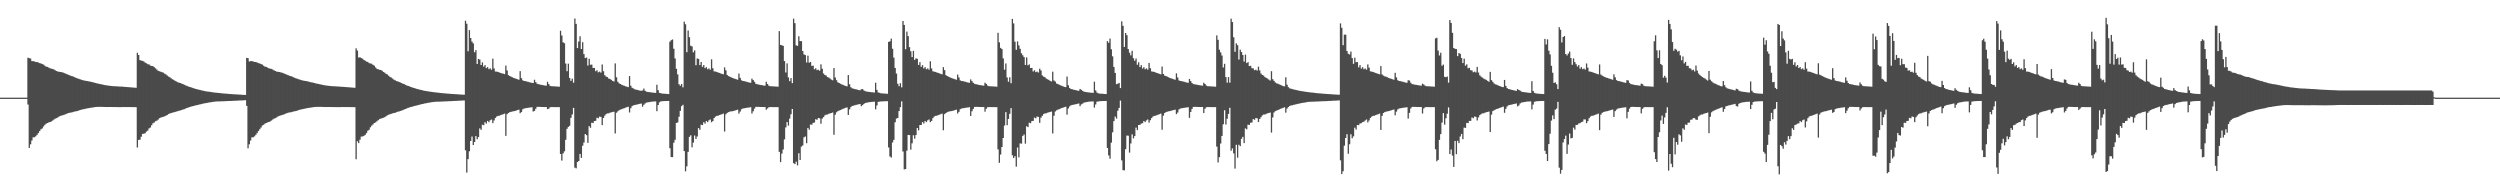 <?xml version="1.0" encoding="UTF-8"?>
<svg xmlns="http://www.w3.org/2000/svg" width="1920" height="150">
  <path d="M0 74.998h1v1.000H0zM1 74.998h1v1.000H1zM2 74.998h1v1.000H2zM3 74.998h1v1.000H3zM4 74.998h1v1.000H4zM5 74.998h1v1.000H5zM6 74.998h1v1.000H6zM7 74.998h1v1.000H7zM8 74.998h1v1.000H8zM9 74.998h1v1.000H9zM10 74.998h1v1.000H10zM11 74.998h1v1.000H11zM12 74.998h1v1.000H12zM13 74.998h1v1.000H13zM14 74.998h1v1.000H14zM15 74.998h1v1.000H15zM16 74.998h1v1.000H16zM17 74.998h1v1.000H17zM18 74.998h1v1.000H18zM19 74.998h1v1.000H19zM20 74.998h1v1.000H20zM21 44.309h1v35.964H21zM22 44.675h1v68.916H22zM23 44.964h1v65.907H23zM24 46.951h1v60.990H24zM25 46.953h1v58.523H25zM26 47.227h1v58.182H26zM27 47.642h1v57.035H27zM28 47.610h1v55.918H28zM29 48.008h1v54.183H29zM30 48.486h1v52.176H30zM31 48.754h1v50.505H31zM32 49.178h1v49.445H32zM33 49.619h1v47.502H33zM34 50.466h1v45.362H34zM35 51.219h1v43.767H35zM36 51.375h1v43.066H36zM37 51.924h1v42.080H37zM38 52.437h1v41.281H38zM39 52.760h1v40.546H39zM40 52.929h1v39.647H40zM41 53.412h1v38.381H41zM42 54.009h1v37.095H42zM43 54.533h1v36.172H43zM44 54.968h1v35.209H44zM45 55.156h1v34.296H45zM46 55.291h1v33.712H46zM47 55.431h1v33.298H47zM48 55.772h1v32.623H48zM49 56.184h1v31.858H49zM50 56.561h1v31.139H50zM51 56.960h1v30.295H51zM52 57.433h1v29.377H52zM53 57.816h1v28.812H53zM54 58.260h1v28.159H54zM55 58.504h1v27.692H55zM56 58.900h1v27.029H56zM57 59.351h1v26.276H57zM58 59.848h1v25.598H58zM59 60.201h1v25.024H59zM60 60.516h1v24.367H60zM61 60.889h1v23.625H61zM62 61.244h1v22.975H62zM63 61.528h1v22.499H63zM64 61.782h1v22.030H64zM65 62.002h1v21.570H65zM66 62.185h1v21.144H66zM67 62.322h1v20.821H67zM68 62.572h1v20.428H68zM69 62.727h1v20.066H69zM70 62.997h1v19.649H70zM71 63.240h1v19.279H71zM72 63.485h1v18.862H72zM73 63.744h1v18.443H73zM74 64.032h1v18.089H74zM75 64.265h1v17.825H75zM76 64.446h1v17.635H76zM77 64.661h1v17.425H77zM78 64.893h1v17.200H78zM79 65.105h1v17.008H79zM80 65.307h1v16.866H80zM81 65.488h1v16.697H81zM82 65.662h1v16.541H82zM83 65.806h1v16.381H83zM84 65.913h1v16.264H84zM85 66.028h1v16.161H85zM86 66.138h1v16.070H86zM87 66.213h1v16.010H87zM88 66.257h1v15.967H88zM89 66.296h1v15.955H89zM90 66.371h1v15.903H90zM91 66.470h1v15.807H91zM92 66.529h1v15.749H92zM93 66.465h1v15.834H93zM94 66.623h1v15.575H94zM95 66.719h1v15.498H95zM96 66.776h1v15.443H96zM97 66.847h1v15.385H97zM98 66.927h1v15.303H98zM99 67.007h1v15.237H99zM100 67.094h1v15.147H100zM101 67.181h1v15.083H101zM102 67.262h1v15.028H102zM103 67.342h1v14.960H103zM104 67.435h1v14.877H104zM105 40.512h1v72.771H105zM106 42.254h1v65.215H106zM107 46.191h1v61.125H107zM108 46.555h1v58.443H108zM109 46.733h1v56.074H109zM110 47.193h1v55.508H110zM111 48.081h1v54.213H111zM112 48.596h1v52.489H112zM113 49.281h1v51.043H113zM114 49.471h1v49.116H114zM115 50.343h1v47.598H115zM116 50.695h1v45.495H116zM117 50.775h1v43.881H117zM118 51.592h1v42.483H118zM119 52.471h1v40.631H119zM120 53.474h1v39.173H120zM121 54.391h1v37.454H121zM122 54.716h1v36.037H122zM123 55.112h1v35.220H123zM124 55.453h1v34.488H124zM125 55.785h1v33.861H125zM126 56.618h1v32.703H126zM127 57.145h1v31.712H127zM128 57.994h1v30.293H128zM129 58.797h1v28.800H129zM130 59.315h1v27.777H130zM131 60.152h1v26.706H131zM132 60.860h1v25.642H132zM133 61.354h1v24.905H133zM134 62.107h1v23.840H134zM135 62.572h1v23.069H135zM136 63.135h1v22.263H136zM137 63.551h1v21.503H137zM138 63.769h1v21.085H138zM139 64.181h1v20.293H139zM140 64.565h1v19.563H140zM141 65.071h1v18.805H141zM142 65.547h1v17.844H142zM143 65.891h1v17.049H143zM144 66.330h1v16.299H144zM145 66.756h1v15.507H145zM146 66.936h1v15.033H146zM147 67.381h1v14.307H147zM148 67.669h1v13.724H148zM149 67.989h1v13.170H149zM150 68.340h1v12.550H150zM151 68.575h1v12.124H151zM152 68.880h1v11.552H152zM153 69.038h1v11.119H153zM154 69.299h1v10.664H154zM155 69.603h1v10.112H155zM156 69.743h1v9.695H156zM157 70.020h1v9.311H157zM158 70.175h1v8.903H158zM159 70.331h1v8.640H159zM160 70.420h1v8.292H160zM161 70.605h1v7.961H161zM162 70.752h1v7.661H162zM163 70.903h1v7.338H163zM164 70.997h1v7.132H164zM165 71.166h1v6.802H165zM166 71.223h1v6.725H166zM167 71.358h1v6.523H167zM168 71.427h1v6.448H168zM169 71.594h1v6.269H169zM170 71.684h1v6.091H170zM171 71.768h1v6.006H171zM172 71.860h1v5.852H172zM173 71.954h1v5.729H173zM174 72.006h1v5.633H174zM175 72.107h1v5.470H175zM176 72.178h1v5.372H176zM177 72.242h1v5.292H177zM178 72.320h1v5.141H178zM179 72.391h1v5.035H179zM180 72.455h1v4.898H180zM181 72.523h1v4.827H181zM182 72.553h1v4.726H182zM183 72.652h1v4.559H183zM184 72.679h1v4.488H184zM185 72.768h1v4.379H185zM186 72.835h1v4.257H186zM187 72.846h1v4.163H187zM188 72.924h1v4.035H188zM189 44.447h1v36.859H189zM190 44.671h1v69.269H190zM191 47.200h1v63.670H191zM192 46.948h1v60.995H192zM193 46.953h1v58.518H193zM194 47.227h1v58.182H194zM195 47.637h1v57.042H195zM196 47.607h1v55.918H196zM197 48.008h1v54.181H197zM198 48.486h1v52.176H198zM199 48.752h1v50.507H199zM200 49.180h1v48.747H200zM201 49.617h1v46.788H201zM202 50.466h1v45.364H202zM203 51.217h1v43.767H203zM204 51.377h1v43.062H204zM205 51.924h1v42.082H205zM206 52.439h1v41.279H206zM207 52.760h1v40.546H207zM208 52.927h1v39.647H208zM209 53.412h1v38.381H209zM210 54.007h1v37.097H210zM211 54.536h1v36.170H211zM212 54.966h1v35.209H212zM213 55.154h1v34.298H213zM214 55.298h1v33.703H214zM215 55.540h1v33.186H215zM216 55.772h1v32.623H216zM217 56.184h1v31.858H217zM218 56.559h1v31.142H218zM219 56.957h1v30.297H219zM220 57.433h1v29.379H220zM221 57.818h1v28.690H221zM222 58.262h1v28.052H222zM223 58.504h1v27.695H223zM224 58.900h1v27.031H224zM225 59.354h1v26.276H225zM226 59.848h1v25.596H226zM227 60.201h1v25.021H227zM228 60.521h1v24.360H228zM229 60.892h1v23.623H229zM230 61.242h1v22.977H230zM231 61.528h1v22.497H231zM232 61.784h1v22.021H232zM233 62.000h1v21.572H233zM234 62.187h1v21.142H234zM235 62.322h1v20.821H235zM236 62.574h1v20.423H236zM237 62.844h1v19.949H237zM238 63.112h1v19.537H238zM239 63.240h1v19.279H239zM240 63.485h1v18.860H240zM241 63.746h1v18.439H241zM242 64.032h1v18.089H242zM243 64.265h1v17.825H243zM244 64.446h1v17.603H244zM245 64.661h1v17.425H245zM246 64.893h1v17.200H246zM247 65.108h1v17.004H247zM248 65.311h1v16.862H248zM249 65.490h1v16.695H249zM250 65.664h1v16.541H250zM251 65.808h1v16.381H251zM252 65.913h1v16.264H252zM253 66.028h1v16.161H253zM254 66.140h1v16.067H254zM255 66.213h1v16.010H255zM256 66.257h1v15.967H256zM257 66.296h1v15.958H257zM258 66.371h1v15.900H258zM259 66.472h1v15.804H259zM260 66.472h1v15.809H260zM261 66.616h1v15.685H261zM262 66.623h1v15.573H262zM263 66.719h1v15.500H263zM264 66.776h1v15.440H264zM265 66.845h1v15.388H265zM266 66.927h1v15.305H266zM267 67.010h1v15.234H267zM268 67.094h1v15.147H268zM269 67.181h1v15.083H269zM270 67.264h1v15.026H270zM271 67.342h1v14.960H271zM272 67.433h1v14.880H272zM273 37.111h1v85.201H273zM274 38.882h1v69.589H274zM275 44.181h1v65.755H275zM276 44.000h1v63.279H276zM277 44.586h1v60.336H277zM278 45.081h1v59.727H278zM279 46.037h1v58.328H279zM280 46.593h1v56.996H280zM281 47.328h1v54.916H281zM282 47.527h1v52.853H282zM283 48.468h1v51.217H283zM284 48.752h1v49.047H284zM285 48.933h1v47.596H285zM286 49.812h1v45.715H286zM287 50.423h1v44.055H287zM288 51.835h1v42.151H288zM289 52.824h1v40.302H289zM290 53.174h1v39.123H290zM291 53.602h1v37.896H291zM292 53.760h1v37.317H292zM293 54.327h1v36.431H293zM294 55.222h1v35.191H294zM295 55.788h1v34.211H295zM296 56.701h1v32.600H296zM297 57.175h1v31.382H297zM298 58.122h1v30.013H298zM299 59.026h1v28.732H299zM300 59.534h1v27.841H300zM301 60.317h1v26.795H301zM302 61.127h1v25.651H302zM303 61.626h1v24.987H303zM304 62.235h1v23.952H304zM305 62.519h1v23.300H305zM306 62.915h1v22.687H306zM307 63.357h1v21.835H307zM308 63.776h1v21.185H308zM309 64.320h1v20.233H309zM310 64.639h1v19.393H310zM311 65.199h1v18.501H311zM312 65.671h1v17.539H312zM313 65.975h1v16.841H313zM314 66.325h1v16.173H314zM315 66.801h1v15.392H315zM316 67.113h1v14.859H316zM317 67.458h1v14.172H317zM318 67.692h1v13.644H318zM319 68.088h1v13.046H319zM320 68.413h1v12.431H320zM321 68.584h1v12.032H321zM322 68.866h1v11.476H322zM323 69.122h1v10.952H323zM324 69.344h1v10.538H324zM325 69.640h1v10.020H325zM326 69.786h1v9.597H326zM327 69.978h1v9.297H327zM328 70.070h1v8.924H328zM329 70.271h1v8.601H329zM330 70.429h1v8.240H330zM331 70.530h1v7.958H331zM332 70.692h1v7.672H332zM333 70.873h1v7.354H333zM334 70.937h1v7.237H334zM335 71.082h1v7.020H335zM336 71.155h1v6.937H336zM337 71.340h1v6.743H337zM338 71.429h1v6.587H338zM339 71.523h1v6.466H339zM340 71.619h1v6.301H340zM341 71.677h1v6.210H341zM342 71.780h1v6.063H342zM343 71.887h1v5.933H343zM344 71.912h1v5.832H344zM345 72.031h1v5.695H345zM346 72.116h1v5.546H346zM347 72.192h1v5.415H347zM348 72.260h1v5.271H348zM349 72.292h1v5.237H349zM350 72.368h1v5.086H350zM351 72.471h1v4.955H351zM352 72.503h1v4.827H352zM353 72.599h1v4.710H353zM354 72.599h1v4.651H354zM355 72.684h1v4.463H355zM356 72.768h1v4.395H356zM357 15.935h1v99.504H357zM358 18.233h1v114.333H358zM359 39.354h1v82.846H359zM360 23.133h1v93.050H360zM361 29.176h1v79.090H361zM362 31.961h1v72.887H362zM363 33.305h1v78.101H363zM364 40.157h1v68.887H364zM365 38.498h1v65.977H365zM366 49.120h1v57.784H366zM367 45.250h1v60.022H367zM368 45.792h1v52.798H368zM369 49.908h1v49.791H369zM370 47.900h1v47.903H370zM371 51.205h1v44.964H371zM372 50.040h1v43.829H372zM373 52.338h1v42.574H373zM374 51.569h1v41.329H374zM375 53.146h1v40.709H375zM376 52.471h1v39.894H376zM377 53.558h1v38.230H377zM378 45.051h1v49.512H378zM379 52.528h1v40.004H379zM380 54.945h1v35.616H380zM381 54.966h1v34.545H381zM382 55.250h1v33.753H382zM383 55.634h1v33.252H383zM384 56.001h1v32.396H384zM385 56.360h1v31.684H385zM386 56.561h1v31.139H386zM387 56.957h1v30.297H387zM388 50.400h1v53.927H388zM389 54.140h1v33.559H389zM390 57.692h1v29.093H390zM391 58.383h1v27.747H391zM392 58.900h1v27.031H392zM393 59.351h1v26.278H393zM394 59.848h1v25.596H394zM395 60.198h1v25.026H395zM396 60.519h1v24.364H396zM397 60.892h1v23.623H397zM398 61.244h1v22.975H398zM399 54.643h1v32.311H399zM400 60.022h1v26.042H400zM401 61.668h1v22.298H401zM402 62.199h1v21.140H402zM403 62.320h1v20.824H403zM404 62.572h1v20.428H404zM405 62.846h1v19.945H405zM406 63.112h1v19.537H406zM407 63.361h1v19.157H407zM408 63.609h1v18.736H408zM409 63.744h1v21.911H409zM410 61.249h1v23.925H410zM411 63.064h1v20.510H411zM412 64.286h1v17.786H412zM413 64.659h1v17.425H413zM414 64.893h1v17.200H414zM415 65.108h1v17.004H415zM416 65.309h1v16.864H416zM417 65.490h1v16.695H417zM418 65.664h1v16.541H418zM419 65.806h1v16.381H419zM420 62.801h1v21.027H420zM421 64.545h1v18.901H421zM422 65.955h1v16.427H422zM423 66.216h1v16.010H423zM424 66.257h1v15.978H424zM425 66.293h1v15.960H425zM426 66.371h1v15.903H426zM427 66.472h1v15.804H427zM428 66.472h1v15.807H428zM429 66.616h1v15.685H429zM430 23.616h1v94.666H430zM431 27.312h1v96.048H431zM432 32.506h1v85.288H432zM433 33.160h1v83.066H433zM434 48.782h1v58.566H434zM435 54.691h1v44.252H435zM436 48.887h1v48.571H436zM437 59.859h1v36.749H437zM438 62.098h1v28.436H438zM439 60.409h1v27.477H439zM440 63.464h1v19.402H440zM441 14.232h1v114.487H441zM442 18.313h1v110.960H442zM443 36.926h1v87.538H443zM444 31.874h1v91.782H444zM445 27.857h1v90.379H445zM446 37.614h1v83.615H446zM447 32.414h1v79.502H447zM448 41.567h1v67.905H448zM449 44.582h1v58.356H449zM450 44.204h1v59.619H450zM451 50.336h1v59.361H451zM452 45.119h1v51.727H452zM453 49.727h1v48.402H453zM454 49.610h1v44.666H454zM455 52.155h1v42.341H455zM456 52.169h1v40.807H456zM457 54.703h1v38.063H457zM458 53.906h1v36.504H458zM459 55.563h1v35.273H459zM460 55.007h1v34.518H460zM461 55.779h1v34.035H461zM462 49.503h1v46.593H462zM463 54.698h1v35.905H463zM464 57.777h1v31.050H464zM465 58.802h1v28.851H465zM466 59.230h1v27.882H466zM467 60.331h1v26.708H467zM468 60.638h1v25.866H468zM469 61.354h1v24.902H469zM470 62.107h1v23.838H470zM471 62.572h1v23.220H471zM472 48.695h1v53.785H472zM473 59.335h1v27.225H473zM474 62.778h1v22.714H474zM475 64.002h1v20.705H475zM476 64.531h1v19.640H476zM477 65.073h1v18.807H477zM478 65.547h1v17.846H478zM479 65.891h1v17.194H479zM480 66.328h1v16.301H480zM481 66.614h1v15.649H481zM482 66.936h1v15.033H482zM483 58.424h1v27.960H483zM484 65.840h1v17.255H484zM485 67.415h1v14.106H485zM486 67.962h1v12.948H486zM487 68.578h1v12.124H487zM488 68.880h1v11.552H488zM489 69.038h1v11.119H489zM490 69.299h1v10.666H490zM491 69.603h1v10.114H491zM492 69.743h1v9.794H492zM493 69.434h1v12.529H493zM494 67.989h1v12.520H494zM495 69.738h1v9.650H495zM496 70.381h1v8.439H496zM497 70.615h1v7.988H497zM498 70.752h1v7.661H498zM499 70.846h1v7.397H499zM500 70.997h1v7.130H500zM501 71.166h1v6.832H501zM502 71.223h1v6.727H502zM503 71.356h1v6.525H503zM504 65.055h1v20.325H504zM505 69.267h1v11.442H505zM506 71.299h1v7.299H506zM507 71.519h1v6.331H507zM508 71.873h1v5.850H508zM509 71.954h1v5.729H509zM510 72.006h1v5.635H510zM511 72.107h1v5.475H511zM512 72.130h1v5.420H512zM513 72.242h1v5.292H513zM514 32.007h1v81.837H514zM515 30.849h1v89.797H515zM516 30.304h1v90.351H516zM517 37.440h1v72.201H517zM518 44.916h1v62.460H518zM519 52.863h1v41.560H519zM520 57.138h1v36.903H520zM521 64.707h1v24.932H521zM522 65.868h1v19.292H522zM523 64.558h1v17.022H523zM524 67.060h1v13.424H524zM525 16.653h1v99.344H525zM526 18.645h1v112.960H526zM527 40.114h1v87.630H527zM528 23.417h1v93.192H528zM529 28.569h1v76.559H529zM530 35.126h1v68.745H530zM531 35.628h1v77.529H531zM532 40.203h1v69.294H532zM533 38.727h1v65.362H533zM534 50.056h1v56.646H534zM535 44.907h1v59.919H535zM536 45.273h1v53.062H536zM537 49.995h1v49.711H537zM538 47.607h1v48.116H538zM539 51.340h1v44.707H539zM540 49.940h1v43.888H540zM541 52.377h1v42.558H541zM542 51.583h1v41.331H542zM543 53.188h1v40.627H543zM544 52.517h1v39.896H544zM545 53.572h1v38.196H545zM546 45.577h1v48.326H546zM547 52.446h1v40.526H547zM548 54.854h1v35.820H548zM549 54.961h1v34.566H549zM550 55.254h1v33.735H550zM551 55.639h1v33.257H551zM552 55.998h1v32.398H552zM553 56.358h1v31.686H553zM554 56.756h1v30.945H554zM555 57.014h1v30.238H555zM556 51.743h1v49.294H556zM557 53.996h1v33.801H557zM558 57.539h1v29.217H558zM559 58.404h1v27.704H559zM560 58.900h1v26.875H560zM561 59.354h1v26.170H561zM562 59.848h1v25.596H562zM563 60.198h1v25.024H563zM564 60.519h1v24.364H564zM565 60.892h1v23.623H565zM566 61.244h1v22.975H566zM567 56.458h1v30.842H567zM568 59.825h1v25.832H568zM569 61.642h1v22.263H569zM570 62.194h1v21.153H570zM571 62.322h1v20.824H571zM572 62.572h1v20.425H572zM573 62.846h1v19.945H573zM574 63.114h1v19.535H574zM575 63.364h1v19.155H575zM576 63.611h1v18.736H576zM577 60.372h1v26.836H577zM578 61.475h1v23.991H578zM579 62.817h1v20.583H579zM580 64.343h1v17.741H580zM581 64.659h1v17.427H581zM582 64.895h1v17.198H582zM583 65.105h1v17.006H583zM584 65.309h1v16.866H584zM585 65.490h1v16.695H585zM586 65.664h1v16.544H586zM587 65.808h1v16.381H587zM588 62.778h1v21.522H588zM589 64.517h1v18.720H589zM590 65.826h1v16.546H590zM591 66.216h1v16.010H591zM592 66.257h1v15.978H592zM593 66.293h1v15.967H593zM594 66.371h1v15.905H594zM595 66.472h1v15.802H595zM596 66.470h1v15.809H596zM597 66.618h1v15.683H597zM598 23.898h1v92.752H598zM599 34.520h1v89.996H599zM600 34.776h1v83.180H600zM601 35.246h1v79.607H601zM602 46.886h1v60.182H602zM603 55.655h1v42.199H603zM604 48.708h1v45.053H604zM605 59.461h1v37.017H605zM606 62.325h1v28.782H606zM607 59.990h1v27.770H607zM608 63.860h1v19.862H608zM609 14.355h1v110.918H609zM610 17.741h1v108.293H610zM611 34.831h1v89.323H611zM612 35.207h1v91.839H612zM613 27.850h1v89.841H613zM614 31.565h1v91.290H614zM615 31.567h1v81.024H615zM616 39.187h1v72.553H616zM617 41.771h1v63.680H617zM618 42.300h1v62.496H618zM619 47.997h1v61.997H619zM620 42.739h1v55.508H620zM621 48.141h1v51.501H621zM622 47.571h1v48.074H622zM623 50.537h1v45.277H623zM624 50.489h1v43.856H624zM625 53.190h1v40.919H625zM626 52.384h1v39.180H626zM627 53.838h1v38.191H627zM628 53.547h1v37.077H628zM629 54.302h1v36.575H629zM630 49.384h1v45.653H630zM631 52.796h1v38.294H631zM632 56.433h1v33.543H632zM633 57.573h1v31.059H633zM634 58.033h1v30.011H634zM635 59.198h1v28.743H635zM636 59.555h1v27.823H636zM637 60.317h1v26.795H637zM638 61.127h1v25.653H638zM639 61.626h1v24.825H639zM640 52.283h1v51.265H640zM641 59.564h1v28.551H641zM642 61.601h1v24.637H642zM643 63.217h1v22.147H643zM644 63.728h1v21.142H644zM645 64.320h1v20.233H645zM646 64.831h1v19.201H646zM647 65.199h1v18.345H647zM648 65.671h1v17.537H648zM649 65.975h1v16.839H649zM650 66.325h1v16.173H650zM651 57.676h1v30.579H651zM652 64.703h1v19.249H652zM653 67.007h1v15.202H653zM654 67.852h1v13.490H654zM655 68.090h1v13.044H655zM656 68.413h1v12.433H656zM657 68.587h1v11.961H657zM658 68.866h1v11.474H658zM659 69.193h1v10.881H659zM660 69.342h1v10.522H660zM661 68.536h1v13.030H661zM662 68.346h1v12.380H662zM663 69.461h1v10.380H663zM664 70.004h1v9.077H664zM665 70.283h1v8.576H665zM666 70.429h1v8.242H666zM667 70.592h1v7.896H667zM668 70.692h1v7.674H668zM669 70.873h1v7.354H669zM670 70.935h1v7.237H670zM671 71.082h1v7.018H671zM672 63.517h1v20.446H672zM673 69.019h1v11.971H673zM674 71.004h1v7.221H674zM675 71.285h1v6.784H675zM676 71.633h1v6.297H676zM677 71.722h1v6.164H677zM678 71.777h1v6.063H678zM679 71.887h1v5.889H679zM680 71.960h1v5.782H680zM681 72.031h1v5.695H681zM682 32.158h1v81.084H682zM683 31.757h1v88.410H683zM684 29.642h1v91.381H684zM685 37.443h1v71.979H685zM686 44.229h1v63.213H686zM687 52.167h1v41.723H687zM688 56.483h1v34.529H688zM689 64.330h1v26.273H689zM690 66.186h1v19.121H690zM691 63.885h1v18.400H691zM692 67.074h1v10.799H692zM693 16.143h1v100.182H693zM694 19.130h1v110.962H694zM695 37.791h1v91.976H695zM696 24.294h1v91.443H696zM697 27.731h1v75.918H697zM698 36.184h1v67.559H698zM699 39.363h1v75.568H699zM700 43.842h1v66.218H700zM701 39.047h1v64.831H701zM702 45.959h1v60.482H702zM703 44.744h1v58.981H703zM704 45.204h1v53.114H704zM705 49.844h1v50.233H705zM706 47.701h1v48.328H706zM707 51.345h1v44.659H707zM708 50.006h1v43.792H708zM709 52.515h1v42.373H709zM710 51.581h1v41.366H710zM711 53.172h1v40.636H711zM712 52.510h1v39.887H712zM713 53.517h1v38.239H713zM714 47.040h1v46.740H714zM715 52.522h1v40.379H715zM716 54.753h1v35.994H716zM717 55.048h1v34.497H717zM718 55.245h1v33.735H718zM719 55.643h1v33.259H719zM720 56.003h1v32.394H720zM721 56.358h1v31.686H721zM722 56.754h1v30.949H722zM723 57.106h1v30.151H723zM724 51.560h1v48.484H724zM725 53.867h1v33.808H725zM726 57.724h1v29.079H726zM727 58.429h1v27.674H727zM728 58.903h1v26.871H728zM729 59.351h1v26.170H729zM730 59.848h1v25.484H730zM731 60.198h1v24.941H731zM732 60.519h1v24.367H732zM733 60.892h1v23.621H733zM734 61.240h1v22.980H734zM735 57.264h1v29.897H735zM736 59.514h1v26.353H736zM737 61.766h1v22.103H737zM738 62.196h1v21.142H738zM739 62.320h1v20.824H739zM740 62.572h1v20.425H740zM741 62.844h1v19.949H741zM742 63.112h1v19.535H742zM743 63.364h1v19.157H743zM744 63.609h1v18.739H744zM745 60.956h1v28.088H745zM746 62.297h1v23.158H746zM747 63.613h1v20.050H747zM748 64.339h1v17.784H748zM749 64.661h1v17.425H749zM750 64.893h1v17.200H750zM751 65.105h1v17.006H751zM752 65.307h1v16.866H752zM753 65.490h1v16.695H753zM754 65.662h1v16.546H754zM755 65.806h1v16.383H755zM756 63.476h1v22.307H756zM757 64.474h1v19.013H757zM758 65.730h1v16.580H758zM759 66.213h1v16.013H759zM760 66.257h1v15.981H760zM761 66.296h1v15.964H761zM762 66.371h1v15.905H762zM763 66.472h1v15.804H763zM764 66.472h1v15.807H764zM765 66.616h1v15.688H765zM766 25.191h1v89.481H766zM767 32.515h1v92.493H767zM768 36.758h1v81.919H768zM769 37.685h1v75.220H769zM770 44.863h1v61.143H770zM771 53.485h1v42.899H771zM772 48.766h1v37.374H772zM773 59.489h1v36.678H773zM774 62.755h1v28.564H774zM775 59.365h1v28.031H775zM776 63.888h1v19.183H776zM777 14.504h1v104.752H777zM778 17.947h1v103.397H778zM779 32.023h1v87.959H779zM780 38.248h1v89.749H780zM781 31.776h1v81.516H781zM782 34.854h1v85.998H782zM783 37.463h1v72.670H783zM784 40.917h1v69.406H784zM785 42.458h1v61.938H785zM786 43.893h1v59.427H786zM787 49.857h1v60.466H787zM788 44.080h1v52.917H788zM789 50.155h1v47.504H789zM790 49.445h1v44.822H790zM791 52.240h1v42.393H791zM792 52.169h1v40.789H792zM793 54.877h1v37.928H793zM794 53.941h1v36.401H794zM795 55.378h1v35.500H795zM796 54.977h1v34.522H796zM797 55.710h1v34.074H797zM798 52.721h1v41.574H798zM799 54.135h1v36.248H799zM800 57.907h1v31.098H800zM801 58.811h1v28.853H801zM802 59.221h1v27.846H802zM803 60.331h1v26.711H803zM804 60.862h1v25.644H804zM805 61.352h1v24.907H805zM806 62.107h1v23.840H806zM807 62.572h1v23.069H807zM808 55.037h1v47.468H808zM809 61.821h1v27.056H809zM810 62.640h1v22.977H810zM811 64.133h1v20.583H811zM812 64.540h1v19.640H812zM813 65.078h1v18.800H813zM814 65.547h1v17.844H814zM815 65.888h1v17.052H815zM816 66.330h1v16.299H816zM817 66.758h1v15.507H817zM818 66.939h1v15.031H818zM819 58.779h1v29.304H819zM820 65.462h1v17.862H820zM821 67.554h1v14.143H821zM822 68.358h1v12.538H822zM823 68.575h1v11.996H823zM824 68.877h1v11.554H824zM825 69.044h1v11.112H825zM826 69.299h1v10.664H826zM827 69.605h1v10.112H827zM828 69.743h1v9.695H828zM829 68.324h1v13.261H829zM830 68.987h1v11.188H830zM831 69.809h1v9.741H831zM832 70.347h1v8.487H832zM833 70.592h1v7.999H833zM834 70.754h1v7.658H834zM835 70.903h1v7.338H835zM836 70.997h1v7.056H836zM837 71.166h1v6.800H837zM838 71.223h1v6.725H838zM839 71.358h1v6.523H839zM840 62.725h1v19.904H840zM841 69.438h1v10.769H841zM842 71.045h1v7.036H842zM843 71.633h1v6.299H843zM844 71.871h1v5.852H844zM845 71.954h1v5.729H845zM846 72.006h1v5.633H846zM847 72.107h1v5.475H847zM848 72.176h1v5.374H848zM849 72.240h1v5.294H849zM850 31.597h1v82.038H850zM851 32.808h1v86.533H851zM852 29.615h1v92.267H852zM853 37.816h1v71.775H853zM854 43.284h1v58.335H854zM855 51.393h1v41.634H855zM856 56.035h1v33.490H856zM857 64.616h1v26.456H857zM858 64.325h1v20.707H858zM859 63.680h1v19.233H859zM860 67.625h1v9.615H860zM861 16.379h1v106.801H861zM862 19.835h1v110.843H862zM863 36.063h1v94.796H863zM864 25.356h1v89.236H864zM865 27.058h1v77.039H865zM866 37.676h1v66.545H866zM867 40.439h1v76.756H867zM868 42.487h1v67.694H868zM869 39.024h1v64.206H869zM870 44.712h1v61.565H870zM871 46.632h1v57.845H871zM872 44.943h1v53.075H872zM873 49.734h1v50.226H873zM874 47.795h1v48.228H874zM875 51.508h1v44.387H875zM876 50.024h1v44.879H876zM877 52.608h1v41.988H877zM878 51.620h1v41.299H878zM879 53.181h1v40.640H879zM880 52.501h1v39.947H880zM881 53.522h1v38.235H881zM882 48.315h1v45.891H882zM883 52.364h1v39.935H883zM884 54.813h1v35.852H884zM885 55.030h1v34.536H885zM886 55.252h1v33.733H886zM887 55.653h1v33.247H887zM888 56.001h1v32.398H888zM889 56.360h1v31.682H889zM890 56.751h1v30.949H890zM891 57.106h1v30.151H891zM892 51.080h1v48.537H892zM893 56.760h1v32.062H893zM894 58.083h1v28.711H894zM895 58.406h1v27.715H895zM896 58.903h1v26.873H896zM897 59.354h1v26.168H897zM898 59.848h1v25.481H898zM899 60.201h1v24.859H899zM900 60.519h1v24.197H900zM901 60.889h1v23.625H901zM902 61.242h1v22.977H902zM903 56.321h1v31.334H903zM904 59.509h1v26.928H904zM905 61.761h1v22.316H905zM906 62.194h1v21.151H906zM907 62.320h1v20.826H907zM908 62.574h1v20.425H908zM909 62.846h1v19.947H909zM910 63.112h1v19.537H910zM911 63.364h1v19.153H911zM912 63.609h1v18.739H912zM913 60.626h1v29.871H913zM914 62.283h1v23.687H914zM915 63.732h1v19.952H915zM916 64.572h1v17.544H916zM917 64.760h1v17.326H917zM918 64.895h1v17.198H918zM919 65.108h1v17.004H919zM920 65.309h1v16.864H920zM921 65.488h1v16.697H921zM922 65.662h1v16.541H922zM923 65.806h1v16.383H923zM924 63.522h1v23.330H924zM925 64.510h1v18.977H925zM926 65.714h1v16.676H926zM927 66.213h1v16.010H927zM928 66.259h1v15.976H928zM929 66.296h1v15.964H929zM930 66.369h1v15.905H930zM931 66.470h1v15.807H931zM932 66.470h1v15.807H932zM933 66.618h1v15.683H933zM934 27.200h1v85.389H934zM935 30.556h1v94.212H935zM936 38.191h1v82.510H936zM937 40.219h1v70.010H937zM938 42.668h1v61.723H938zM939 51.801h1v43.641H939zM940 48.990h1v35.717H940zM941 59.200h1v36.431H941zM942 63.478h1v27.715H942zM943 59.239h1v28.244H943zM944 63.485h1v19.292H944zM945 14.362h1v101.397H945zM946 16.942h1v97.053H946zM947 28.626h1v89.165H947zM948 39.807h1v89.655H948zM949 33.291h1v77.925H949zM950 34.737h1v86.373H950zM951 45.742h1v65.414H951zM952 38.157h1v74.073H952zM953 39.919h1v66.756H953zM954 42.258h1v62.853H954zM955 47.276h1v62.650H955zM956 41.920h1v56.680H956zM957 48.422h1v50.924H957zM958 47.710h1v48.031H958zM959 50.743h1v45.197H959zM960 50.537h1v43.728H960zM961 52.402h1v41.670H961zM962 52.505h1v38.931H962zM963 53.922h1v38.109H963zM964 53.492h1v37.177H964zM965 54.243h1v36.633H965zM966 51.219h1v42.517H966zM967 54.073h1v37.326H967zM968 56.499h1v33.465H968zM969 57.571h1v31.057H969zM970 58.033h1v29.940H970zM971 59.205h1v28.743H971zM972 59.786h1v27.596H972zM973 60.317h1v26.704H973zM974 61.127h1v25.651H974zM975 61.846h1v24.603H975zM976 54.705h1v47.147H976zM977 60.848h1v29.363H977zM978 62.082h1v24.305H978zM979 63.320h1v22.009H979zM980 63.991h1v20.881H980zM981 64.320h1v20.235H981zM982 64.828h1v19.201H982zM983 65.197h1v18.347H983zM984 65.671h1v17.539H984zM985 66.131h1v16.685H985zM986 66.325h1v16.065H986zM987 59.358h1v27.152H987zM988 65.046h1v18.288H988zM989 66.918h1v15.305H989zM990 67.854h1v13.495H990zM991 68.090h1v12.904H991zM992 68.410h1v12.433H992zM993 68.701h1v11.849H993zM994 68.866h1v11.474H994zM995 69.196h1v10.879H995zM996 69.344h1v10.432H996zM997 69.642h1v10.020H997zM998 69.811h1v9.574H998zM999 69.976h1v9.194H999zM1000 70.072h1v8.924H1000zM1001 70.292h1v8.546H1001zM1002 70.432h1v8.237H1002zM1003 70.589h1v7.901H1003zM1004 70.692h1v7.592H1004zM1005 70.876h1v7.317H1005zM1006 71.017h1v7.155H1006zM1007 71.082h1v7.022H1007zM1008 71.152h1v6.940H1008zM1009 71.338h1v6.745H1009zM1010 71.432h1v6.555H1010zM1011 71.560h1v6.427H1011zM1012 71.619h1v6.303H1012zM1013 71.720h1v6.164H1013zM1014 71.780h1v6.058H1014zM1015 71.889h1v5.885H1015zM1016 71.963h1v5.782H1016zM1017 72.031h1v5.697H1017zM1018 72.116h1v5.532H1018zM1019 72.203h1v5.406H1019zM1020 72.256h1v5.276H1020zM1021 72.336h1v5.180H1021zM1022 72.366h1v5.088H1022zM1023 72.473h1v4.903H1023zM1024 72.501h1v4.832H1024zM1025 72.597h1v4.713H1025zM1026 72.670h1v4.580H1026zM1027 72.684h1v4.479H1027zM1028 72.766h1v4.340H1028zM1029 17.983h1v105.155H1029zM1030 21.277h1v112.390H1030zM1031 34.724h1v96.815H1031zM1032 26.571h1v85.281H1032zM1033 26.640h1v79.362H1033zM1034 39.150h1v63.940H1034zM1035 41.263h1v76.797H1035zM1036 41.851h1v68.960H1036zM1037 39.555h1v63.547H1037zM1038 44.570h1v61.613H1038zM1039 49.015h1v55.708H1039zM1040 44.282h1v53.790H1040zM1041 47.775h1v51.771H1041zM1042 47.692h1v48.328H1042zM1043 51.725h1v44.385H1043zM1044 49.979h1v44.854H1044zM1045 52.686h1v41.940H1045zM1046 51.606h1v42.188H1046zM1047 53.172h1v40.281H1047zM1048 52.558h1v39.951H1048zM1049 53.490h1v38.264H1049zM1050 49.452h1v44.582H1050zM1051 51.988h1v40.549H1051zM1052 54.758h1v35.831H1052zM1053 55.009h1v34.552H1053zM1054 55.243h1v33.721H1054zM1055 55.657h1v33.247H1055zM1056 56.003h1v32.396H1056zM1057 56.360h1v31.682H1057zM1058 56.754h1v30.947H1058zM1059 57.106h1v30.148H1059zM1060 50.727h1v49.040H1060zM1061 57.156h1v31.815H1061zM1062 58.042h1v28.748H1062zM1063 58.612h1v27.505H1063zM1064 58.905h1v26.871H1064zM1065 59.349h1v26.173H1065zM1066 59.848h1v25.484H1066zM1067 60.198h1v24.861H1067zM1068 60.519h1v24.195H1068zM1069 60.892h1v23.467H1069zM1070 61.244h1v22.872H1070zM1071 55.918h1v32.597H1071zM1072 59.461h1v26.264H1072zM1073 61.597h1v22.446H1073zM1074 62.192h1v21.151H1074zM1075 62.322h1v20.824H1075zM1076 62.572h1v20.428H1076zM1077 62.846h1v19.945H1077zM1078 63.112h1v19.535H1078zM1079 63.359h1v19.160H1079zM1080 63.609h1v18.736H1080zM1081 61.622h1v29.459H1081zM1082 61.871h1v24.802H1082zM1083 63.565h1v19.750H1083zM1084 64.570h1v17.564H1084zM1085 64.762h1v17.326H1085zM1086 65.009h1v17.084H1086zM1087 65.110h1v17.001H1087zM1088 65.311h1v16.862H1088zM1089 65.490h1v16.695H1089zM1090 65.664h1v16.541H1090zM1091 65.806h1v16.383H1091zM1092 64.272h1v22.934H1092zM1093 64.897h1v18.404H1093zM1094 65.804h1v16.626H1094zM1095 66.213h1v16.015H1095zM1096 66.254h1v15.983H1096zM1097 66.296h1v15.964H1097zM1098 66.371h1v15.903H1098zM1099 66.472h1v15.804H1099zM1100 66.472h1v15.807H1100zM1101 66.618h1v15.683H1101zM1102 29.475h1v85.185H1102zM1103 28.986h1v94.844H1103zM1104 38.853h1v83.926H1104zM1105 42.604h1v64.803H1105zM1106 40.487h1v62.514H1106zM1107 50.468h1v43.668H1107zM1108 49.603h1v37.292H1108zM1109 58.990h1v36.763H1109zM1110 59.285h1v31.565H1110zM1111 58.779h1v28.553H1111zM1112 63.490h1v19.006H1112zM1113 15.356h1v102.953H1113zM1114 17.601h1v97.222H1114zM1115 25.191h1v94.286H1115zM1116 36.845h1v91.358H1116zM1117 37.553h1v70.699H1117zM1118 37.676h1v80.736H1118zM1119 43.126h1v65.028H1119zM1120 40.709h1v69.205H1120zM1121 41.357h1v63.437H1121zM1122 44.513h1v58.333H1122zM1123 48.429h1v58.470H1123zM1124 45.076h1v52.904H1124zM1125 50.457h1v47.813H1125zM1126 49.416h1v44.987H1126zM1127 52.416h1v42.137H1127zM1128 52.075h1v40.826H1128zM1129 53.911h1v38.933H1129zM1130 54.142h1v36.063H1130zM1131 55.502h1v35.330H1131zM1132 55.012h1v34.495H1132zM1133 55.648h1v34.101H1133zM1134 51.340h1v41.160H1134zM1135 55.705h1v34.456H1135zM1136 57.857h1v30.547H1136zM1137 58.816h1v28.860H1137zM1138 59.610h1v27.445H1138zM1139 60.333h1v26.711H1139zM1140 60.862h1v25.646H1140zM1141 61.354h1v24.818H1141zM1142 62.107h1v23.840H1142zM1143 62.771h1v22.870H1143zM1144 55.172h1v46.250H1144zM1145 61.537h1v26.543H1145zM1146 62.844h1v22.504H1146zM1147 64.121h1v20.556H1147zM1148 64.771h1v19.405H1148zM1149 65.076h1v18.654H1149zM1150 65.547h1v17.844H1150zM1151 66.062h1v16.878H1151zM1152 66.330h1v16.299H1152zM1153 66.758h1v15.504H1153zM1154 66.936h1v14.932H1154zM1155 61.384h1v25.264H1155zM1156 65.932h1v17.644H1156zM1157 67.644h1v14.143H1157zM1158 68.360h1v12.540H1158zM1159 68.578h1v11.996H1159zM1160 68.880h1v11.552H1160zM1161 69.143h1v11.014H1161zM1162 69.299h1v10.606H1162zM1163 69.605h1v10.112H1163zM1164 69.855h1v9.583H1164zM1165 68.399h1v13.250H1165zM1166 69.134h1v11.845H1166zM1167 69.587h1v9.869H1167zM1168 70.372h1v8.448H1168zM1169 70.654h1v7.938H1169zM1170 70.754h1v7.658H1170zM1171 70.903h1v7.338H1171zM1172 70.997h1v7.056H1172zM1173 71.166h1v6.800H1173zM1174 71.301h1v6.647H1174zM1175 71.356h1v6.525H1175zM1176 62.345h1v21.664H1176zM1177 69.839h1v10.497H1177zM1178 71.246h1v6.931H1178zM1179 71.667h1v6.207H1179zM1180 71.871h1v5.855H1180zM1181 71.954h1v5.729H1181zM1182 72.066h1v5.573H1182zM1183 72.107h1v5.473H1183zM1184 72.176h1v5.376H1184zM1185 72.242h1v5.292H1185zM1186 29.860h1v85.892H1186zM1187 34.158h1v84.057H1187zM1188 30.208h1v93.466H1188zM1189 38.983h1v71.658H1189zM1190 41.766h1v60.940H1190zM1191 50.560h1v42.057H1191zM1192 55.882h1v32.730H1192zM1193 63.716h1v27.789H1193zM1194 63.233h1v20.966H1194zM1195 64.732h1v18.697H1195zM1196 68.424h1v9.787H1196zM1197 20.865h1v107.906H1197zM1198 22.842h1v110.525H1198zM1199 32.620h1v97.886H1199zM1200 28.393h1v81.040H1200zM1201 27.658h1v79.168H1201zM1202 41.471h1v62.682H1202zM1203 42.581h1v75.591H1203zM1204 41.096h1v69.889H1204zM1205 39.583h1v62.945H1205zM1206 44.609h1v61.686H1206zM1207 49.766h1v56.094H1207zM1208 44.859h1v53.215H1208zM1209 47.708h1v51.901H1209zM1210 49.358h1v46.591H1210zM1211 51.121h1v44.769H1211zM1212 49.992h1v44.833H1212zM1213 52.734h1v41.867H1213zM1214 51.567h1v42.233H1214zM1215 53.160h1v40.304H1215zM1216 52.606h1v39.116H1216zM1217 53.474h1v38.271H1217zM1218 48.759h1v45.843H1218zM1219 51.952h1v41.087H1219zM1220 54.884h1v35.905H1220zM1221 55.037h1v34.529H1221zM1222 55.245h1v33.714H1222zM1223 55.664h1v33.243H1223zM1224 56.003h1v32.396H1224zM1225 56.358h1v31.684H1225zM1226 56.754h1v30.949H1226zM1227 57.108h1v30.146H1227zM1228 49.512h1v50.446H1228zM1229 57.232h1v30.835H1229zM1230 58.054h1v28.613H1230zM1231 58.617h1v27.475H1231zM1232 59.127h1v26.649H1232zM1233 59.608h1v25.914H1233zM1234 59.848h1v25.481H1234zM1235 60.201h1v24.859H1235zM1236 60.521h1v24.195H1236zM1237 60.892h1v23.470H1237zM1238 61.244h1v22.872H1238zM1239 57.095h1v32.710H1239zM1240 59.372h1v25.999H1240zM1241 61.475h1v22.717H1241zM1242 62.194h1v21.188H1242zM1243 62.320h1v20.824H1243zM1244 62.574h1v20.423H1244zM1245 62.844h1v19.949H1245zM1246 63.114h1v19.535H1246zM1247 63.364h1v19.155H1247zM1248 63.609h1v18.736H1248zM1249 61.560h1v29.315H1249zM1250 61.782h1v24.110H1250zM1251 63.629h1v19.787H1251zM1252 64.572h1v17.585H1252zM1253 64.760h1v17.326H1253zM1254 65.007h1v17.086H1254zM1255 65.211h1v16.901H1255zM1256 65.403h1v16.770H1256zM1257 65.490h1v16.695H1257zM1258 65.662h1v16.546H1258zM1259 65.806h1v16.383H1259zM1260 64.194h1v22.890H1260zM1261 64.593h1v18.945H1261zM1262 65.845h1v16.699H1262zM1263 66.213h1v16.010H1263zM1264 66.257h1v15.978H1264zM1265 66.293h1v15.967H1265zM1266 66.371h1v15.903H1266zM1267 66.472h1v15.804H1267zM1268 66.472h1v15.807H1268zM1269 66.616h1v15.685H1269zM1270 31.716h1v85.181H1270zM1271 27.148h1v94.997H1271zM1272 38.649h1v85.762H1272zM1273 44.616h1v60.624H1273zM1274 38.583h1v63.000H1274zM1275 49.143h1v43.371H1275zM1276 50.086h1v38.713H1276zM1277 59.633h1v35.545H1277zM1278 58.225h1v31.970H1278zM1279 59.656h1v27.013H1279zM1280 63.398h1v18.981H1280zM1281 15.241h1v115.780H1281zM1282 18.384h1v99.886H1282zM1283 22.549h1v103.182H1283zM1284 32.291h1v96.123H1284zM1285 38.979h1v66.838H1285zM1286 37.424h1v81.157H1286zM1287 38.143h1v70.933H1287zM1288 39.624h1v71.523H1288zM1289 39.050h1v64.096H1289zM1290 42.480h1v61.494H1290zM1291 46.271h1v62.569H1291zM1292 43.373h1v55.183H1292zM1293 48.711h1v50.942H1293zM1294 47.534h1v48.102H1294zM1295 50.608h1v45.321H1295zM1296 50.471h1v43.813H1296zM1297 52.402h1v41.686H1297zM1298 52.634h1v39.372H1298zM1299 54.018h1v37.809H1299zM1300 53.501h1v37.184H1300zM1301 54.872h1v35.976H1301zM1302 50.340h1v41.558H1302zM1303 54.229h1v37.818H1303zM1304 56.429h1v32.964H1304zM1305 57.591h1v31.041H1305zM1306 58.438h1v29.523H1306zM1307 59.205h1v28.741H1307zM1308 59.786h1v27.594H1308zM1309 60.317h1v26.704H1309zM1310 61.130h1v25.651H1310zM1311 61.844h1v24.607H1311zM1312 54.501h1v47.809H1312zM1313 61.203h1v28.514H1313zM1314 62.407h1v23.875H1314zM1315 63.281h1v22.140H1315zM1316 63.993h1v20.883H1316zM1317 64.323h1v20.068H1317zM1318 64.828h1v19.199H1318zM1319 65.382h1v18.162H1319zM1320 65.671h1v17.507H1320zM1321 66.131h1v16.683H1321zM1322 66.325h1v16.065H1322zM1323 62.187h1v23.662H1323zM1324 65.371h1v18.398H1324zM1325 67.044h1v14.669H1325zM1326 67.847h1v13.490H1326zM1327 68.140h1v12.854H1327zM1328 68.413h1v12.431H1328zM1329 68.701h1v11.849H1329zM1330 68.866h1v11.414H1330zM1331 69.193h1v10.881H1331zM1332 69.463h1v10.311H1332zM1333 68.161h1v13.305H1333zM1334 68.429h1v13.387H1334zM1335 69.578h1v10.151H1335zM1336 70.042h1v9.080H1336zM1337 70.322h1v8.542H1337zM1338 70.429h1v8.176H1338zM1339 70.592h1v7.899H1339zM1340 70.731h1v7.555H1340zM1341 70.873h1v7.322H1341zM1342 71.020h1v7.153H1342zM1343 71.082h1v7.020H1343zM1344 62.563h1v21.222H1344zM1345 69.665h1v10.844H1345zM1346 70.947h1v7.420H1346zM1347 71.445h1v6.569H1347zM1348 71.635h1v6.297H1348zM1349 71.720h1v6.166H1349zM1350 71.844h1v5.997H1350zM1351 71.887h1v5.889H1351zM1352 71.960h1v5.782H1352zM1353 72.031h1v5.695H1353zM1354 28.947h1v87.637H1354zM1355 34.280h1v83.704H1355zM1356 30.865h1v93.617H1356zM1357 39.532h1v71.743H1357zM1358 41.263h1v62.219H1358zM1359 50.462h1v42.547H1359zM1360 55.882h1v30.789H1360zM1361 63.153h1v28.461H1361zM1362 62.874h1v21.190H1362zM1363 67.481h1v16.022H1363zM1364 68.440h1v9.897H1364zM1365 18.388h1v109.300H1365zM1366 19.146h1v114.791H1366zM1367 35.328h1v75.991H1367zM1368 24.021h1v88.257H1368zM1369 29.606h1v84.613H1369zM1370 31.007h1v78.252H1370zM1371 40.219h1v70.832H1371zM1372 48.917h1v59.280H1372zM1373 39.008h1v65.531H1373zM1374 45.197h1v61.704H1374zM1375 45.664h1v58.907H1375zM1376 45.154h1v53.336H1376zM1377 49.791h1v49.933H1377zM1378 47.820h1v48.264H1378zM1379 51.029h1v44.611H1379zM1380 49.896h1v45.094H1380zM1381 52.233h1v42.503H1381zM1382 51.524h1v41.434H1382zM1383 53.146h1v40.668H1383zM1384 52.492h1v39.805H1384zM1385 53.590h1v38.232H1385zM1386 47.747h1v50.141H1386zM1387 52.682h1v40.549H1387zM1388 54.950h1v35.793H1388zM1389 54.996h1v34.476H1389zM1390 55.245h1v33.774H1390zM1391 55.625h1v33.245H1391zM1392 56.003h1v32.396H1392zM1393 56.358h1v31.684H1393zM1394 56.754h1v30.949H1394zM1395 57.106h1v30.151H1395zM1396 48.592h1v57.083H1396zM1397 57.280h1v30.650H1397zM1398 57.788h1v28.741H1398zM1399 58.395h1v27.729H1399zM1400 58.903h1v26.873H1400zM1401 59.354h1v26.168H1401zM1402 59.848h1v25.481H1402zM1403 60.198h1v24.861H1403zM1404 60.516h1v24.197H1404zM1405 60.892h1v23.627H1405zM1406 61.242h1v22.977H1406zM1407 52.370h1v34.289H1407zM1408 60.024h1v25.919H1408zM1409 61.805h1v22.002H1409zM1410 62.194h1v21.144H1410zM1411 62.322h1v20.821H1411zM1412 62.572h1v20.425H1412zM1413 62.846h1v19.945H1413zM1414 63.112h1v19.537H1414zM1415 63.364h1v19.155H1415zM1416 63.609h1v18.741H1416zM1417 59.438h1v27.443H1417zM1418 61.979h1v23.005H1418zM1419 63.739h1v19.393H1419zM1420 64.570h1v17.489H1420zM1421 64.659h1v17.427H1421zM1422 64.893h1v17.200H1422zM1423 65.105h1v17.008H1423zM1424 65.309h1v16.866H1424zM1425 65.488h1v16.697H1425zM1426 65.662h1v16.544H1426zM1427 65.806h1v16.383H1427zM1428 63.268h1v21.584H1428zM1429 64.732h1v18.567H1429zM1430 65.858h1v16.502H1430zM1431 66.213h1v16.013H1431zM1432 66.257h1v15.976H1432zM1433 66.293h1v15.967H1433zM1434 66.369h1v15.905H1434zM1435 66.472h1v15.807H1435zM1436 66.467h1v15.811H1436zM1437 66.616h1v15.685H1437zM1438 25.854h1v93.739H1438zM1439 37.820h1v81.745H1439zM1440 27.995h1v92.336H1440zM1441 30.787h1v86.394H1441zM1442 49.834h1v55.767H1442zM1443 50.837h1v49.079H1443zM1444 51.031h1v34.744H1444zM1445 60.514h1v35.593H1445zM1446 61.160h1v28.839H1446zM1447 62.434h1v25.497H1447zM1448 62.853h1v21.332H1448zM1449 17.704h1v115.375H1449zM1450 19.862h1v112.342H1450zM1451 27.605h1v97.652H1451zM1452 50.459h1v64.616H1452zM1453 25.497h1v96.192H1453zM1454 31.412h1v88.852H1454zM1455 45.916h1v67.433H1455zM1456 42.171h1v66.479H1456zM1457 44.685h1v57.429H1457zM1458 44.463h1v59.328H1458zM1459 50.063h1v54.005H1459zM1460 45.097h1v52.441H1460zM1461 49.287h1v48.754H1461zM1462 49.315h1v44.950H1462zM1463 51.894h1v42.522H1463zM1464 52.103h1v40.878H1464zM1465 54.215h1v38.557H1465zM1466 53.941h1v36.571H1466zM1467 55.243h1v35.621H1467zM1468 55.030h1v34.479H1468zM1469 55.817h1v33.991H1469zM1470 48.193h1v45.600H1470zM1471 55.936h1v34.197H1471zM1472 57.717h1v31.020H1472zM1473 58.772h1v28.867H1473zM1474 59.230h1v27.871H1474zM1475 60.313h1v26.724H1475zM1476 60.862h1v25.642H1476zM1477 61.354h1v24.902H1477zM1478 62.107h1v23.838H1478zM1479 62.574h1v23.067H1479zM1480 42.911h1v54.039H1480zM1481 62.306h1v24.815H1481zM1482 62.785h1v22.417H1482zM1483 64.071h1v20.524H1483zM1484 64.760h1v19.409H1484zM1485 65.076h1v18.803H1485zM1486 65.549h1v17.841H1486zM1487 65.891h1v17.049H1487zM1488 66.330h1v16.301H1488zM1489 66.758h1v15.507H1489zM1490 66.936h1v14.939H1490zM1491 62.109h1v24.889H1491zM1492 65.266h1v17.850H1492zM1493 67.596h1v13.916H1493zM1494 68.356h1v12.556H1494zM1495 68.578h1v11.993H1495zM1496 68.880h1v11.552H1496zM1497 69.145h1v11.014H1497zM1498 69.301h1v10.664H1498zM1499 69.605h1v10.112H1499zM1500 69.743h1v9.695H1500zM1501 67.758h1v15.049H1501zM1502 68.999h1v11.421H1502zM1503 69.781h1v9.542H1503zM1504 70.367h1v8.418H1504zM1505 70.615h1v7.970H1505zM1506 70.752h1v7.661H1506zM1507 70.903h1v7.340H1507zM1508 70.997h1v7.056H1508zM1509 71.166h1v6.800H1509zM1510 71.301h1v6.647H1510zM1511 71.358h1v6.523H1511zM1512 67.053h1v19.276H1512zM1513 69.269h1v11.320H1513zM1514 71.324h1v6.695H1514zM1515 71.679h1v6.191H1515zM1516 71.871h1v5.850H1516zM1517 71.954h1v5.727H1517zM1518 72.006h1v5.633H1518zM1519 72.107h1v5.473H1519zM1520 72.176h1v5.374H1520zM1521 72.240h1v5.292H1521zM1522 30.913h1v84.467H1522zM1523 29.727h1v90.903H1523zM1524 31.979h1v88.632H1524zM1525 38.191h1v72.622H1525zM1526 44.996h1v53.947H1526zM1527 53.343h1v42.265H1527zM1528 57.797h1v28.244H1528zM1529 64.515h1v23.316H1529zM1530 65.167h1v19.238H1530zM1531 65.218h1v16.473H1531zM1532 66.630h1v11.131H1532zM1533 16.200h1v112.402H1533zM1534 18.141h1v115.391H1534zM1535 38.280h1v79.092H1535zM1536 23.369h1v91.699H1536zM1537 30.151h1v79.944H1537zM1538 31.989h1v74.620H1538zM1539 39.704h1v71.949H1539zM1540 47.731h1v61.402H1540zM1541 38.935h1v65.751H1541zM1542 45.081h1v61.862H1542zM1543 45.966h1v59.219H1543zM1544 45.225h1v53.183H1544zM1545 49.171h1v50.613H1545zM1546 47.884h1v48.271H1546zM1547 51.004h1v44.904H1547zM1548 49.969h1v44.950H1548zM1549 52.194h1v42.311H1549zM1550 51.514h1v42.336H1550zM1551 53.160h1v40.590H1551zM1552 52.503h1v39.800H1552zM1553 53.600h1v38.207H1553zM1554 45.504h1v51.338H1554zM1555 52.306h1v40.171H1555zM1556 54.975h1v35.696H1556zM1557 55.009h1v34.522H1557zM1558 55.250h1v33.755H1558zM1559 55.630h1v33.250H1559zM1560 56.003h1v32.394H1560zM1561 56.358h1v31.684H1561zM1562 56.756h1v30.947H1562zM1563 57.106h1v30.151H1563zM1564 49.148h1v56.694H1564zM1565 57.298h1v30.711H1565zM1566 58.095h1v28.510H1566zM1567 58.681h1v27.415H1567zM1568 58.900h1v26.875H1568zM1569 59.351h1v26.170H1569zM1570 59.850h1v25.481H1570zM1571 60.198h1v24.863H1571zM1572 60.519h1v24.197H1572zM1573 60.892h1v23.470H1573zM1574 61.244h1v22.975H1574zM1575 53.101h1v34.012H1575zM1576 59.919h1v26.296H1576zM1577 61.741h1v22.224H1577zM1578 62.194h1v21.149H1578zM1579 62.322h1v20.824H1579zM1580 62.572h1v20.425H1580zM1581 62.846h1v19.947H1581zM1582 63.112h1v19.537H1582zM1583 63.361h1v19.157H1583zM1584 63.609h1v18.739H1584zM1585 60.954h1v25.399H1585zM1586 61.311h1v23.879H1586zM1587 63.718h1v19.581H1587zM1588 64.568h1v17.491H1588zM1589 64.760h1v17.326H1589zM1590 65.007h1v17.086H1590zM1591 65.108h1v17.004H1591zM1592 65.309h1v16.864H1592zM1593 65.490h1v16.695H1593zM1594 65.662h1v16.544H1594zM1595 65.808h1v16.379H1595zM1596 63.517h1v20.927H1596zM1597 64.531h1v18.855H1597zM1598 65.952h1v16.420H1598zM1599 66.213h1v16.013H1599zM1600 66.254h1v15.981H1600zM1601 66.296h1v15.964H1601zM1602 66.371h1v15.903H1602zM1603 66.472h1v15.804H1603zM1604 66.472h1v15.807H1604zM1605 66.616h1v15.685H1605zM1606 24.369h1v94.913H1606zM1607 37.525h1v84.121H1607zM1608 30.203h1v88.264H1608zM1609 31.746h1v85.361H1609zM1610 49.823h1v56.966H1610zM1611 52.670h1v46.848H1611zM1612 49.969h1v34.742H1612zM1613 60.313h1v36.056H1613zM1614 61.718h1v28.622H1614zM1615 61.173h1v26.630H1615zM1616 63.258h1v20.451H1616zM1617 13.671h1v118.428H1617zM1618 18.672h1v112.688H1618zM1619 29.336h1v97.005H1619zM1620 48.946h1v71.040H1620zM1621 26.841h1v93.182H1621zM1622 31.938h1v89.877H1622zM1623 49.594h1v63.187H1623zM1624 41.592h1v67.740H1624zM1625 45.305h1v57.491H1625zM1626 44.286h1v59.429H1626zM1627 49.608h1v56.129H1627zM1628 44.158h1v52.654H1628zM1629 49.635h1v48.544H1629zM1630 49.425h1v44.950H1630zM1631 52.073h1v42.455H1631zM1632 52.194h1v40.800H1632zM1633 53.913h1v38.830H1633zM1634 54.229h1v36.223H1634zM1635 55.291h1v35.589H1635zM1636 54.982h1v34.499H1636zM1637 55.792h1v34.005H1637zM1638 47.820h1v46.413H1638zM1639 55.760h1v34.628H1639zM1640 57.811h1v30.654H1640zM1641 58.788h1v28.855H1641zM1642 59.509h1v27.585H1642zM1643 60.322h1v26.717H1643zM1644 60.862h1v25.642H1644zM1645 61.354h1v24.818H1645zM1646 62.107h1v23.838H1646zM1647 62.773h1v22.868H1647zM1648 45.577h1v54.153H1648zM1649 62.361h1v24.305H1649zM1650 62.869h1v22.614H1650zM1651 64.025h1v20.590H1651zM1652 64.762h1v19.407H1652zM1653 65.076h1v18.654H1653zM1654 65.547h1v17.841H1654zM1655 65.929h1v17.010H1655zM1656 66.328h1v16.301H1656zM1657 66.756h1v15.509H1657zM1658 66.939h1v14.930H1658zM1659 59.642h1v26.333H1659zM1660 66.595h1v16.521H1660zM1661 67.438h1v14.035H1661zM1662 68.358h1v12.547H1662zM1663 68.578h1v11.993H1663zM1664 68.877h1v11.552H1664zM1665 69.143h1v11.014H1665zM1666 69.301h1v10.604H1666zM1667 69.603h1v10.112H1667zM1668 69.749h1v9.689H1668zM1669 67.655h1v15.049H1669zM1670 69.200h1v10.796H1670zM1671 69.880h1v9.249H1671zM1672 70.365h1v8.427H1672zM1673 70.649h1v7.935H1673zM1674 70.754h1v7.658H1674zM1675 70.901h1v7.343H1675zM1676 70.997h1v7.056H1676zM1677 71.166h1v6.802H1677zM1678 71.301h1v6.649H1678zM1679 71.358h1v6.525H1679zM1680 66.467h1v19.789H1680zM1681 69.445h1v11.201H1681zM1682 71.413h1v6.649H1682zM1683 71.674h1v6.187H1683zM1684 71.871h1v5.850H1684zM1685 71.954h1v5.729H1685zM1686 72.066h1v5.573H1686zM1687 72.107h1v5.473H1687zM1688 72.178h1v5.372H1688zM1689 72.242h1v5.292H1689zM1690 31.535h1v83.068H1690zM1691 30.139h1v90.740H1691zM1692 31.075h1v89.397H1692zM1693 37.676h1v72.423H1693zM1694 45.202h1v53.696H1694zM1695 53.366h1v41.547H1695zM1696 57.875h1v29.036H1696zM1697 64.812h1v23.879H1697zM1698 64.826h1v20.075H1698zM1699 66.039h1v15.713H1699zM1700 66.920h1v10.954H1700zM1701 19.693h1v107.661H1701zM1702 19.727h1v111.642H1702zM1703 39.278h1v80.530H1703zM1704 25.424h1v86.623H1704zM1705 31.815h1v74.052H1705zM1706 38.347h1v61.844H1706zM1707 45.490h1v60.157H1707zM1708 51.709h1v51.904H1708zM1709 43.723h1v55.598H1709zM1710 51.528h1v50.354H1710zM1711 54.339h1v40.919H1711zM1712 54.380h1v39.084H1712zM1713 54.929h1v37.285H1713zM1714 55.687h1v35.621H1714zM1715 55.875h1v34.973H1715zM1716 56.005h1v34.456H1716zM1717 56.445h1v33.737H1717zM1718 56.857h1v33.060H1718zM1719 57.117h1v32.332H1719zM1720 57.253h1v31.577H1720zM1721 57.642h1v30.860H1721zM1722 58.120h1v29.830H1722zM1723 58.543h1v29.086H1723zM1724 58.891h1v28.310H1724zM1725 59.042h1v27.578H1725zM1726 59.157h1v27.104H1726zM1727 59.354h1v26.683H1727zM1728 59.724h1v26.047H1728zM1729 60.011h1v25.477H1729zM1730 60.329h1v24.886H1730zM1731 60.615h1v24.239H1731zM1732 60.983h1v23.513H1732zM1733 61.402h1v22.856H1733zM1734 61.663h1v22.421H1734zM1735 61.894h1v21.993H1735zM1736 62.238h1v21.428H1736zM1737 62.437h1v21.023H1737zM1738 62.817h1v20.489H1738zM1739 63.098h1v19.991H1739zM1740 63.357h1v19.455H1740zM1741 63.654h1v18.874H1741zM1742 63.938h1v18.393H1742zM1743 64.167h1v18.011H1743zM1744 64.373h1v17.709H1744zM1745 64.549h1v17.342H1745zM1746 64.696h1v16.999H1746zM1747 64.806h1v16.743H1747zM1748 65.007h1v16.425H1748zM1749 65.224h1v16.042H1749zM1750 65.442h1v15.708H1750zM1751 65.646h1v15.399H1751zM1752 65.840h1v15.065H1752zM1753 66.074h1v14.706H1753zM1754 66.289h1v14.438H1754zM1755 66.454h1v14.250H1755zM1756 66.609h1v14.060H1756zM1757 66.765h1v13.932H1757zM1758 66.966h1v13.737H1758zM1759 67.129h1v13.591H1759zM1760 67.213h1v13.557H1760zM1761 67.351h1v13.424H1761zM1762 67.493h1v13.300H1762zM1763 67.605h1v13.174H1763zM1764 67.694h1v13.078H1764zM1765 67.788h1v12.991H1765zM1766 67.875h1v12.920H1766zM1767 67.934h1v12.875H1767zM1768 67.971h1v12.847H1768zM1769 68.001h1v12.838H1769zM1770 68.060h1v12.790H1770zM1771 68.143h1v12.708H1771zM1772 68.140h1v12.714H1772zM1773 68.259h1v12.611H1773zM1774 68.289h1v12.515H1774zM1775 68.367h1v12.437H1775zM1776 68.427h1v12.378H1776zM1777 68.477h1v12.339H1777zM1778 68.523h1v12.291H1778zM1779 68.607h1v12.218H1779zM1780 68.676h1v12.147H1780zM1781 68.745h1v12.094H1781zM1782 68.813h1v12.046H1782zM1783 68.852h1v12.021H1783zM1784 68.919h1v11.961H1784zM1785 68.962h1v11.909H1785zM1786 69.033h1v11.842H1786zM1787 69.093h1v11.790H1787zM1788 69.127h1v11.742H1788zM1789 69.168h1v11.680H1789zM1790 69.200h1v11.636H1790zM1791 69.248h1v11.556H1791zM1792 69.294h1v11.481H1792zM1793 69.335h1v11.398H1793zM1794 69.379h1v11.323H1794zM1795 69.420h1v11.234H1795zM1796 69.470h1v11.147H1796zM1797 69.470h1v11.144H1797zM1798 69.470h1v11.144H1798zM1799 69.470h1v11.144H1799zM1800 69.466h1v11.149H1800zM1801 69.468h1v11.147H1801zM1802 69.468h1v11.147H1802zM1803 69.468h1v11.149H1803zM1804 69.468h1v11.147H1804zM1805 69.470h1v11.144H1805zM1806 69.470h1v11.144H1806zM1807 69.468h1v11.147H1807zM1808 69.473h1v11.142H1808zM1809 69.468h1v11.147H1809zM1810 69.470h1v11.144H1810zM1811 69.470h1v11.144H1811zM1812 69.468h1v11.149H1812zM1813 69.470h1v11.144H1813zM1814 69.470h1v11.147H1814zM1815 69.470h1v11.144H1815zM1816 69.466h1v11.149H1816zM1817 69.470h1v11.144H1817zM1818 69.468h1v11.149H1818zM1819 69.470h1v11.144H1819zM1820 69.470h1v11.144H1820zM1821 69.468h1v11.147H1821zM1822 69.470h1v11.144H1822zM1823 69.468h1v11.149H1823zM1824 69.470h1v11.144H1824zM1825 69.468h1v11.147H1825zM1826 69.470h1v11.144H1826zM1827 69.470h1v11.144H1827zM1828 69.468h1v11.144H1828zM1829 69.470h1v11.144H1829zM1830 69.470h1v11.149H1830zM1831 69.470h1v11.144H1831zM1832 69.470h1v11.144H1832zM1833 69.470h1v11.144H1833zM1834 69.470h1v11.144H1834zM1835 69.468h1v11.144H1835zM1836 69.470h1v11.144H1836zM1837 69.468h1v11.147H1837zM1838 69.470h1v11.144H1838zM1839 69.470h1v11.144H1839zM1840 69.468h1v11.149H1840zM1841 69.468h1v11.147H1841zM1842 69.470h1v11.144H1842zM1843 69.470h1v11.147H1843zM1844 69.468h1v11.147H1844zM1845 69.470h1v11.147H1845zM1846 69.468h1v11.144H1846zM1847 69.468h1v11.149H1847zM1848 69.470h1v11.144H1848zM1849 69.470h1v11.144H1849zM1850 69.470h1v11.144H1850zM1851 69.470h1v11.144H1851zM1852 69.473h1v11.144H1852zM1853 69.468h1v11.149H1853zM1854 69.470h1v11.147H1854zM1855 69.468h1v11.147H1855zM1856 69.468h1v11.147H1856zM1857 69.470h1v11.144H1857zM1858 69.470h1v11.147H1858zM1859 69.470h1v11.144H1859zM1860 69.470h1v11.147H1860zM1861 69.470h1v11.144H1861zM1862 69.468h1v11.147H1862zM1863 69.470h1v11.147H1863zM1864 69.468h1v11.147H1864zM1865 69.468h1v11.149H1865zM1866 69.470h1v11.142H1866zM1867 69.470h1v11.147H1867zM1868 70.326h1v10.291H1868zM1869 74.691h1v1.000H1869zM1870 74.998h1v1.000H1870zM1871 74.998h1v1.000H1871zM1872 74.998h1v1.000H1872zM1873 74.998h1v1.000H1873zM1874 74.998h1v1.000H1874zM1875 74.998h1v1.000H1875zM1876 74.998h1v1.000H1876zM1877 74.998h1v1.000H1877zM1878 74.998h1v1.000H1878zM1879 74.998h1v1.000H1879zM1880 74.998h1v1.000H1880zM1881 74.998h1v1.000H1881zM1882 74.998h1v1.000H1882zM1883 74.998h1v1.000H1883zM1884 74.998h1v1.000H1884zM1885 74.998h1v1.000H1885zM1886 74.998h1v1.000H1886zM1887 74.998h1v1.000H1887zM1888 74.998h1v1.000H1888zM1889 74.998h1v1.000H1889zM1890 74.998h1v1.000H1890zM1891 74.998h1v1.000H1891zM1892 74.998h1v1.000H1892zM1893 74.998h1v1.000H1893zM1894 74.998h1v1.000H1894zM1895 74.998h1v1.000H1895zM1896 74.998h1v1.000H1896zM1897 74.998h1v1.000H1897zM1898 74.998h1v1.000H1898zM1899 74.998h1v1.000H1899zM1900 74.998h1v1.000H1900zM1901 74.998h1v1.000H1901zM1902 74.998h1v1.000H1902zM1903 74.998h1v1.000H1903zM1904 74.998h1v1.000H1904zM1905 74.998h1v1.000H1905zM1906 74.998h1v1.000H1906zM1907 74.998h1v1.000H1907zM1908 74.998h1v1.000H1908zM1909 74.998h1v1.000H1909zM1910 74.998h1v1.000H1910zM1911 74.998h1v1.000H1911zM1912 74.998h1v1.000H1912zM1913 74.998h1v1.000H1913zM1914 74.998h1v1.000H1914zM1915 74.995h1v1.000H1915zM1916 74.998h1v1.000H1916zM1917 74.998h1v1.000H1917zM1918 74.998h1v1.000H1918zM1919 74.998h1v1.000H1919z" fill="#4a4a4a"></path>
</svg>
